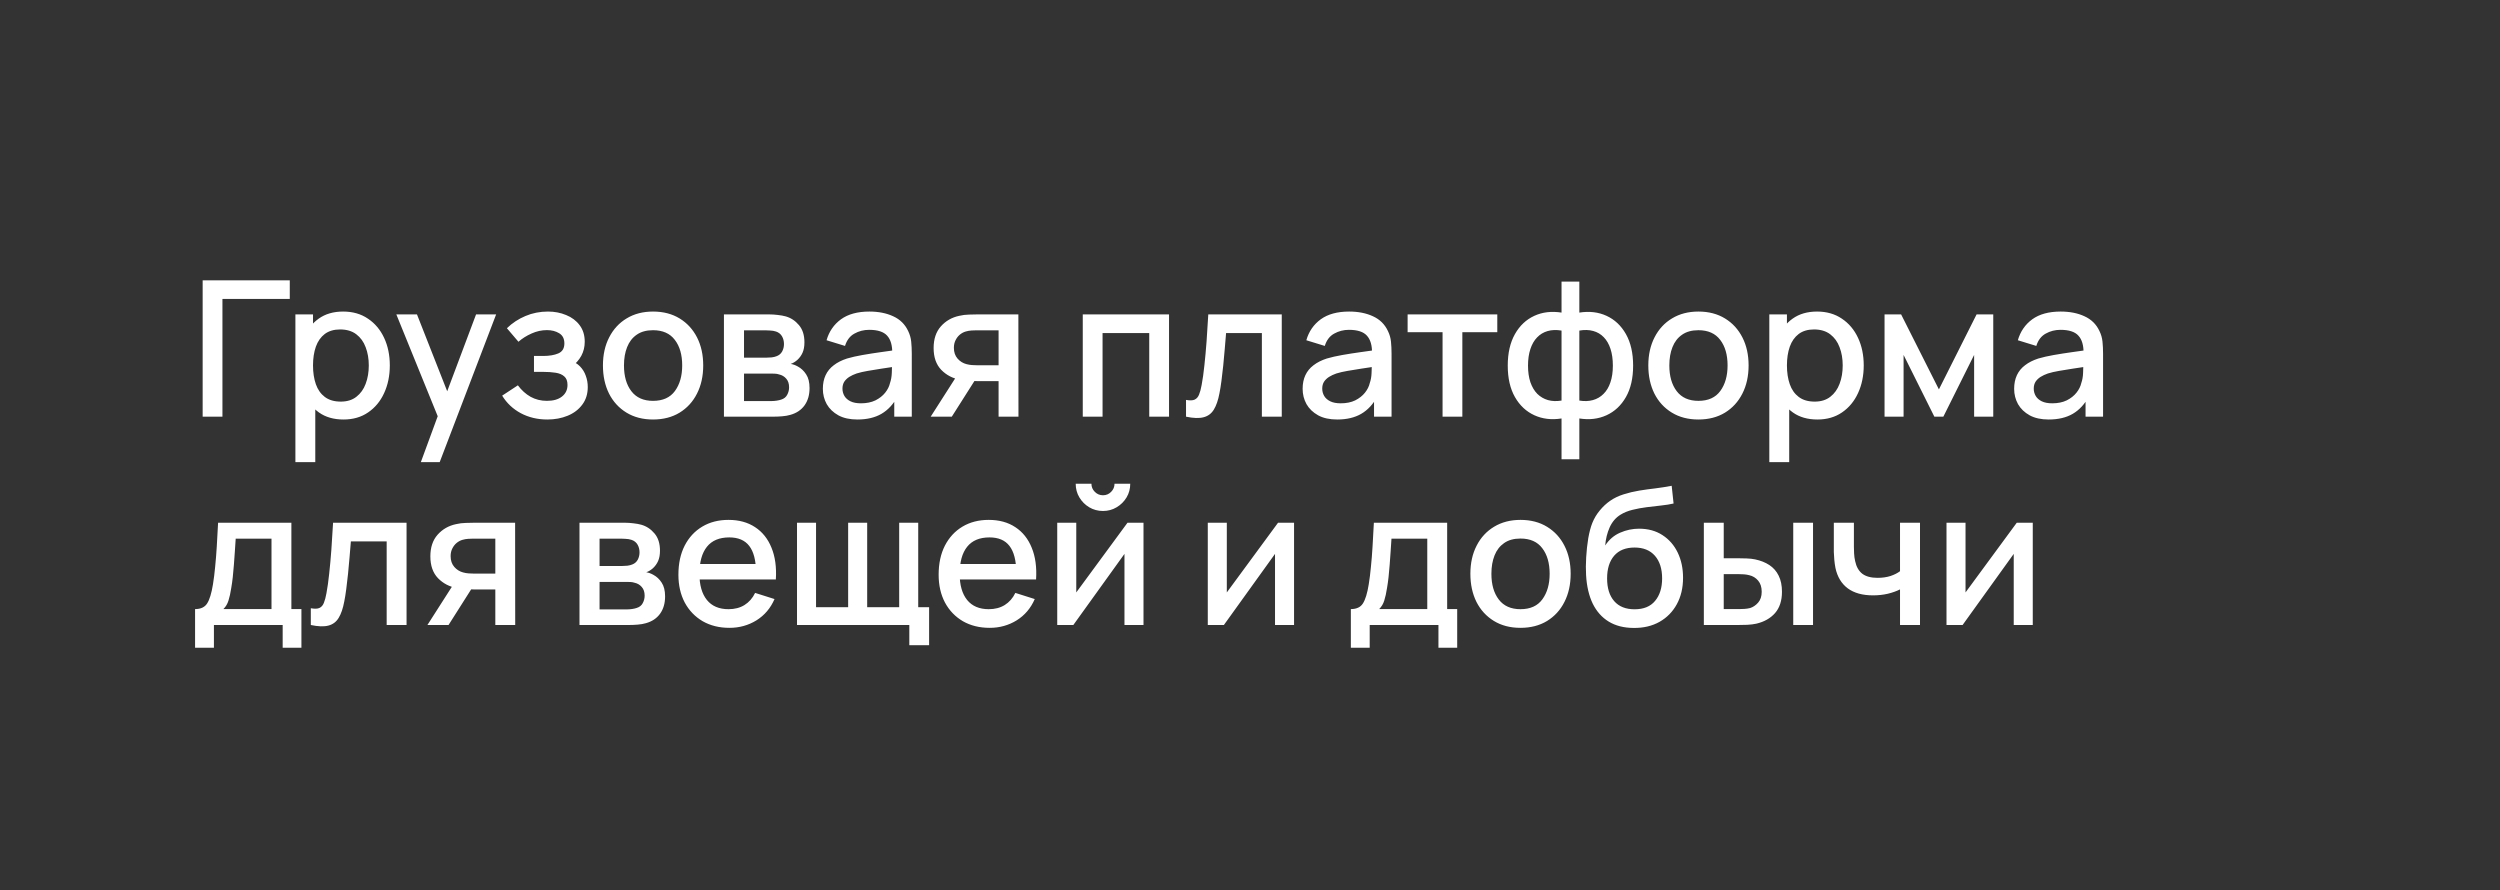 <?xml version="1.0" encoding="UTF-8"?> <svg xmlns="http://www.w3.org/2000/svg" width="132" height="47" viewBox="0 0 132 47" fill="none"><rect x="0" y="0" width="132" height="47" fill="#333333" stroke="none"/><path d="M10.7 22V14.8H15.3V15.785H11.745V22H10.7ZM18.137 22.15C17.621 22.15 17.187 22.025 16.837 21.775C16.487 21.522 16.222 21.18 16.042 20.75C15.862 20.32 15.772 19.835 15.772 19.295C15.772 18.755 15.861 18.27 16.037 17.84C16.217 17.41 16.481 17.072 16.827 16.825C17.177 16.575 17.607 16.45 18.117 16.45C18.624 16.45 19.061 16.575 19.427 16.825C19.797 17.072 20.082 17.41 20.282 17.84C20.482 18.267 20.582 18.752 20.582 19.295C20.582 19.835 20.482 20.322 20.282 20.755C20.086 21.185 19.804 21.525 19.437 21.775C19.074 22.025 18.641 22.15 18.137 22.15ZM15.597 24.4V16.6H16.527V20.485H16.647V24.4H15.597ZM17.992 21.205C18.326 21.205 18.601 21.12 18.817 20.95C19.037 20.78 19.201 20.552 19.307 20.265C19.417 19.975 19.472 19.652 19.472 19.295C19.472 18.942 19.417 18.622 19.307 18.335C19.201 18.048 19.036 17.82 18.812 17.65C18.589 17.48 18.304 17.395 17.957 17.395C17.631 17.395 17.361 17.475 17.147 17.635C16.937 17.795 16.781 18.018 16.677 18.305C16.577 18.592 16.527 18.922 16.527 19.295C16.527 19.668 16.577 19.998 16.677 20.285C16.777 20.572 16.936 20.797 17.152 20.96C17.369 21.123 17.649 21.205 17.992 21.205ZM22.221 24.4L23.266 21.555L23.281 22.395L20.926 16.6H22.016L23.776 21.075H23.456L25.136 16.6H26.196L23.216 24.4H22.221ZM28.904 22.15C28.381 22.15 27.911 22.038 27.494 21.815C27.081 21.592 26.754 21.283 26.514 20.89L27.344 20.345C27.538 20.605 27.761 20.807 28.014 20.95C28.271 21.093 28.559 21.165 28.879 21.165C29.213 21.165 29.476 21.09 29.669 20.94C29.866 20.787 29.964 20.582 29.964 20.325C29.964 20.122 29.908 19.972 29.794 19.875C29.684 19.775 29.531 19.71 29.334 19.68C29.141 19.65 28.921 19.635 28.674 19.635H28.194V18.795H28.674C29.001 18.795 29.269 18.75 29.479 18.66C29.693 18.567 29.799 18.392 29.799 18.135C29.799 17.885 29.708 17.705 29.524 17.595C29.344 17.485 29.129 17.43 28.879 17.43C28.599 17.43 28.328 17.49 28.064 17.61C27.801 17.727 27.571 17.872 27.374 18.045L26.764 17.33C27.051 17.053 27.378 16.838 27.744 16.685C28.114 16.528 28.511 16.45 28.934 16.45C29.281 16.45 29.601 16.512 29.894 16.635C30.191 16.755 30.428 16.933 30.604 17.17C30.784 17.407 30.874 17.698 30.874 18.045C30.874 18.315 30.814 18.562 30.694 18.785C30.574 19.008 30.391 19.212 30.144 19.395L30.114 19.04C30.318 19.103 30.488 19.205 30.624 19.345C30.761 19.485 30.863 19.65 30.929 19.84C30.999 20.027 31.034 20.225 31.034 20.435C31.034 20.798 30.938 21.108 30.744 21.365C30.554 21.622 30.298 21.817 29.974 21.95C29.651 22.083 29.294 22.15 28.904 22.15ZM34.48 22.15C33.941 22.15 33.472 22.028 33.075 21.785C32.679 21.542 32.372 21.207 32.156 20.78C31.942 20.35 31.835 19.855 31.835 19.295C31.835 18.732 31.945 18.237 32.166 17.81C32.386 17.38 32.694 17.047 33.09 16.81C33.487 16.57 33.95 16.45 34.48 16.45C35.02 16.45 35.489 16.572 35.886 16.815C36.282 17.058 36.589 17.393 36.806 17.82C37.022 18.247 37.13 18.738 37.13 19.295C37.13 19.858 37.02 20.355 36.8 20.785C36.584 21.212 36.277 21.547 35.88 21.79C35.484 22.03 35.017 22.15 34.48 22.15ZM34.48 21.165C34.997 21.165 35.382 20.992 35.636 20.645C35.892 20.295 36.02 19.845 36.02 19.295C36.02 18.732 35.891 18.282 35.63 17.945C35.374 17.605 34.99 17.435 34.48 17.435C34.13 17.435 33.842 17.515 33.615 17.675C33.389 17.832 33.221 18.05 33.111 18.33C33.001 18.607 32.946 18.928 32.946 19.295C32.946 19.862 33.075 20.315 33.336 20.655C33.596 20.995 33.977 21.165 34.48 21.165ZM38.224 22V16.6H40.599C40.756 16.6 40.913 16.61 41.069 16.63C41.226 16.647 41.364 16.672 41.484 16.705C41.758 16.782 41.991 16.935 42.184 17.165C42.378 17.392 42.474 17.695 42.474 18.075C42.474 18.292 42.441 18.475 42.374 18.625C42.308 18.772 42.216 18.898 42.099 19.005C42.046 19.052 41.989 19.093 41.929 19.13C41.869 19.167 41.809 19.195 41.749 19.215C41.873 19.235 41.994 19.278 42.114 19.345C42.298 19.442 42.448 19.582 42.564 19.765C42.684 19.945 42.744 20.187 42.744 20.49C42.744 20.853 42.656 21.158 42.479 21.405C42.303 21.648 42.053 21.815 41.729 21.905C41.603 21.942 41.459 21.967 41.299 21.98C41.143 21.993 40.986 22 40.829 22H38.224ZM39.284 21.175H40.764C40.834 21.175 40.914 21.168 41.004 21.155C41.094 21.142 41.174 21.123 41.244 21.1C41.394 21.053 41.501 20.968 41.564 20.845C41.631 20.722 41.664 20.59 41.664 20.45C41.664 20.26 41.614 20.108 41.514 19.995C41.414 19.878 41.288 19.803 41.134 19.77C41.068 19.747 40.994 19.733 40.914 19.73C40.834 19.727 40.766 19.725 40.709 19.725H39.284V21.175ZM39.284 18.885H40.454C40.551 18.885 40.649 18.88 40.749 18.87C40.849 18.857 40.936 18.835 41.009 18.805C41.139 18.755 41.236 18.672 41.299 18.555C41.363 18.435 41.394 18.305 41.394 18.165C41.394 18.012 41.359 17.875 41.289 17.755C41.219 17.635 41.114 17.552 40.974 17.505C40.878 17.472 40.766 17.453 40.639 17.45C40.516 17.443 40.438 17.44 40.404 17.44H39.284V18.885ZM45.272 22.15C44.872 22.15 44.537 22.077 44.267 21.93C43.997 21.78 43.792 21.583 43.652 21.34C43.515 21.093 43.447 20.823 43.447 20.53C43.447 20.257 43.495 20.017 43.592 19.81C43.688 19.603 43.832 19.428 44.022 19.285C44.212 19.138 44.445 19.02 44.722 18.93C44.962 18.86 45.233 18.798 45.537 18.745C45.84 18.692 46.158 18.642 46.492 18.595C46.828 18.548 47.162 18.502 47.492 18.455L47.112 18.665C47.118 18.242 47.029 17.928 46.842 17.725C46.658 17.518 46.342 17.415 45.892 17.415C45.608 17.415 45.349 17.482 45.112 17.615C44.875 17.745 44.71 17.962 44.617 18.265L43.642 17.965C43.775 17.502 44.029 17.133 44.402 16.86C44.779 16.587 45.279 16.45 45.902 16.45C46.385 16.45 46.805 16.533 47.162 16.7C47.522 16.863 47.785 17.123 47.952 17.48C48.038 17.657 48.092 17.843 48.112 18.04C48.132 18.237 48.142 18.448 48.142 18.675V22H47.217V20.765L47.397 20.925C47.173 21.338 46.889 21.647 46.542 21.85C46.199 22.05 45.775 22.15 45.272 22.15ZM45.457 21.295C45.754 21.295 46.008 21.243 46.222 21.14C46.435 21.033 46.607 20.898 46.737 20.735C46.867 20.572 46.952 20.402 46.992 20.225C47.048 20.065 47.08 19.885 47.087 19.685C47.097 19.485 47.102 19.325 47.102 19.205L47.442 19.33C47.112 19.38 46.812 19.425 46.542 19.465C46.272 19.505 46.027 19.545 45.807 19.585C45.59 19.622 45.397 19.667 45.227 19.72C45.084 19.77 44.955 19.83 44.842 19.9C44.732 19.97 44.644 20.055 44.577 20.155C44.514 20.255 44.482 20.377 44.482 20.52C44.482 20.66 44.517 20.79 44.587 20.91C44.657 21.027 44.764 21.12 44.907 21.19C45.05 21.26 45.233 21.295 45.457 21.295ZM52.725 22V20.125H51.655C51.529 20.125 51.377 20.12 51.2 20.11C51.027 20.1 50.864 20.082 50.71 20.055C50.307 19.982 49.97 19.807 49.7 19.53C49.43 19.25 49.295 18.865 49.295 18.375C49.295 17.902 49.422 17.522 49.675 17.235C49.932 16.945 50.257 16.758 50.65 16.675C50.82 16.635 50.994 16.613 51.17 16.61C51.35 16.603 51.502 16.6 51.625 16.6H53.77L53.775 22H52.725ZM49.14 22L50.505 19.865H51.61L50.255 22H49.14ZM51.565 19.285H52.725V17.44H51.565C51.492 17.44 51.402 17.443 51.295 17.45C51.189 17.457 51.085 17.475 50.985 17.505C50.882 17.535 50.782 17.588 50.685 17.665C50.592 17.742 50.515 17.84 50.455 17.96C50.395 18.077 50.365 18.212 50.365 18.365C50.365 18.595 50.43 18.785 50.56 18.935C50.69 19.082 50.845 19.178 51.025 19.225C51.122 19.252 51.219 19.268 51.315 19.275C51.412 19.282 51.495 19.285 51.565 19.285ZM57.17 22V16.6H61.725V22H60.68V17.585H58.215V22H57.17ZM62.622 22V21.115C62.822 21.152 62.974 21.147 63.077 21.1C63.184 21.05 63.262 20.96 63.312 20.83C63.365 20.7 63.41 20.532 63.447 20.325C63.504 20.022 63.552 19.677 63.592 19.29C63.635 18.9 63.673 18.478 63.707 18.025C63.74 17.572 63.77 17.097 63.797 16.6H67.677V22H66.627V17.585H64.737C64.717 17.848 64.694 18.128 64.667 18.425C64.644 18.718 64.617 19.01 64.587 19.3C64.557 19.59 64.525 19.862 64.492 20.115C64.459 20.368 64.424 20.585 64.387 20.765C64.32 21.125 64.222 21.412 64.092 21.625C63.965 21.835 63.785 21.97 63.552 22.03C63.319 22.093 63.008 22.083 62.622 22ZM70.604 22.15C70.204 22.15 69.869 22.077 69.599 21.93C69.329 21.78 69.124 21.583 68.984 21.34C68.847 21.093 68.779 20.823 68.779 20.53C68.779 20.257 68.827 20.017 68.924 19.81C69.021 19.603 69.164 19.428 69.354 19.285C69.544 19.138 69.777 19.02 70.054 18.93C70.294 18.86 70.566 18.798 70.869 18.745C71.172 18.692 71.491 18.642 71.824 18.595C72.161 18.548 72.494 18.502 72.824 18.455L72.444 18.665C72.451 18.242 72.361 17.928 72.174 17.725C71.991 17.518 71.674 17.415 71.224 17.415C70.941 17.415 70.681 17.482 70.444 17.615C70.207 17.745 70.042 17.962 69.949 18.265L68.974 17.965C69.107 17.502 69.361 17.133 69.734 16.86C70.111 16.587 70.611 16.45 71.234 16.45C71.717 16.45 72.137 16.533 72.494 16.7C72.854 16.863 73.117 17.123 73.284 17.48C73.371 17.657 73.424 17.843 73.444 18.04C73.464 18.237 73.474 18.448 73.474 18.675V22H72.549V20.765L72.729 20.925C72.506 21.338 72.221 21.647 71.874 21.85C71.531 22.05 71.107 22.15 70.604 22.15ZM70.789 21.295C71.086 21.295 71.341 21.243 71.554 21.14C71.767 21.033 71.939 20.898 72.069 20.735C72.199 20.572 72.284 20.402 72.324 20.225C72.381 20.065 72.412 19.885 72.419 19.685C72.429 19.485 72.434 19.325 72.434 19.205L72.774 19.33C72.444 19.38 72.144 19.425 71.874 19.465C71.604 19.505 71.359 19.545 71.139 19.585C70.922 19.622 70.729 19.667 70.559 19.72C70.416 19.77 70.287 19.83 70.174 19.9C70.064 19.97 69.976 20.055 69.909 20.155C69.846 20.255 69.814 20.377 69.814 20.52C69.814 20.66 69.849 20.79 69.919 20.91C69.989 21.027 70.096 21.12 70.239 21.19C70.382 21.26 70.566 21.295 70.789 21.295ZM76.167 22V17.54H74.322V16.6H79.057V17.54H77.212V22H76.167ZM82.449 24.25V22.095C81.922 22.178 81.444 22.122 81.014 21.925C80.584 21.728 80.242 21.408 79.989 20.965C79.736 20.522 79.609 19.968 79.609 19.305C79.609 18.642 79.736 18.087 79.989 17.64C80.242 17.193 80.584 16.872 81.014 16.675C81.444 16.478 81.922 16.422 82.449 16.505V14.87H83.389V16.505C83.916 16.422 84.394 16.478 84.824 16.675C85.254 16.872 85.596 17.193 85.849 17.64C86.102 18.087 86.229 18.642 86.229 19.305C86.229 19.968 86.102 20.522 85.849 20.965C85.596 21.408 85.254 21.728 84.824 21.925C84.394 22.122 83.916 22.178 83.389 22.095V24.25H82.449ZM82.449 21.15V17.455C82.179 17.408 81.934 17.417 81.714 17.48C81.497 17.543 81.312 17.655 81.159 17.815C81.006 17.972 80.887 18.177 80.804 18.43C80.721 18.68 80.679 18.972 80.679 19.305C80.679 19.638 80.721 19.93 80.804 20.18C80.891 20.43 81.012 20.635 81.169 20.795C81.329 20.952 81.517 21.062 81.734 21.125C81.951 21.185 82.189 21.193 82.449 21.15ZM83.389 21.15C83.649 21.193 83.887 21.185 84.104 21.125C84.321 21.065 84.507 20.957 84.664 20.8C84.824 20.643 84.946 20.44 85.029 20.19C85.116 19.937 85.159 19.642 85.159 19.305C85.159 18.965 85.117 18.67 85.034 18.42C84.951 18.167 84.832 17.962 84.679 17.805C84.526 17.645 84.339 17.535 84.119 17.475C83.902 17.415 83.659 17.408 83.389 17.455V21.15ZM89.676 22.15C89.136 22.15 88.668 22.028 88.271 21.785C87.874 21.542 87.567 21.207 87.351 20.78C87.138 20.35 87.031 19.855 87.031 19.295C87.031 18.732 87.141 18.237 87.361 17.81C87.581 17.38 87.889 17.047 88.286 16.81C88.683 16.57 89.146 16.45 89.676 16.45C90.216 16.45 90.684 16.572 91.081 16.815C91.478 17.058 91.784 17.393 92.001 17.82C92.218 18.247 92.326 18.738 92.326 19.295C92.326 19.858 92.216 20.355 91.996 20.785C91.779 21.212 91.472 21.547 91.076 21.79C90.679 22.03 90.213 22.15 89.676 22.15ZM89.676 21.165C90.192 21.165 90.578 20.992 90.831 20.645C91.088 20.295 91.216 19.845 91.216 19.295C91.216 18.732 91.086 18.282 90.826 17.945C90.569 17.605 90.186 17.435 89.676 17.435C89.326 17.435 89.037 17.515 88.811 17.675C88.584 17.832 88.416 18.05 88.306 18.33C88.196 18.607 88.141 18.928 88.141 19.295C88.141 19.862 88.271 20.315 88.531 20.655C88.791 20.995 89.172 21.165 89.676 21.165ZM95.96 22.15C95.443 22.15 95.01 22.025 94.66 21.775C94.31 21.522 94.045 21.18 93.865 20.75C93.685 20.32 93.595 19.835 93.595 19.295C93.595 18.755 93.683 18.27 93.86 17.84C94.04 17.41 94.303 17.072 94.65 16.825C95 16.575 95.43 16.45 95.94 16.45C96.446 16.45 96.883 16.575 97.25 16.825C97.62 17.072 97.905 17.41 98.105 17.84C98.305 18.267 98.405 18.752 98.405 19.295C98.405 19.835 98.305 20.322 98.105 20.755C97.908 21.185 97.626 21.525 97.26 21.775C96.896 22.025 96.463 22.15 95.96 22.15ZM93.42 24.4V16.6H94.35V20.485H94.47V24.4H93.42ZM95.815 21.205C96.148 21.205 96.423 21.12 96.64 20.95C96.86 20.78 97.023 20.552 97.13 20.265C97.24 19.975 97.295 19.652 97.295 19.295C97.295 18.942 97.24 18.622 97.13 18.335C97.023 18.048 96.858 17.82 96.635 17.65C96.411 17.48 96.126 17.395 95.78 17.395C95.453 17.395 95.183 17.475 94.97 17.635C94.76 17.795 94.603 18.018 94.5 18.305C94.4 18.592 94.35 18.922 94.35 19.295C94.35 19.668 94.4 19.998 94.5 20.285C94.6 20.572 94.758 20.797 94.975 20.96C95.191 21.123 95.471 21.205 95.815 21.205ZM99.504 22V16.6H100.379L102.374 20.56L104.364 16.6H105.244V22H104.234V18.74L102.609 22H102.134L100.509 18.74V22H99.504ZM108.172 22.15C107.772 22.15 107.437 22.077 107.167 21.93C106.897 21.78 106.692 21.583 106.552 21.34C106.416 21.093 106.347 20.823 106.347 20.53C106.347 20.257 106.396 20.017 106.492 19.81C106.589 19.603 106.732 19.428 106.922 19.285C107.112 19.138 107.346 19.02 107.622 18.93C107.862 18.86 108.134 18.798 108.437 18.745C108.741 18.692 109.059 18.642 109.392 18.595C109.729 18.548 110.062 18.502 110.392 18.455L110.012 18.665C110.019 18.242 109.929 17.928 109.742 17.725C109.559 17.518 109.242 17.415 108.792 17.415C108.509 17.415 108.249 17.482 108.012 17.615C107.776 17.745 107.611 17.962 107.517 18.265L106.542 17.965C106.676 17.502 106.929 17.133 107.302 16.86C107.679 16.587 108.179 16.45 108.802 16.45C109.286 16.45 109.706 16.533 110.062 16.7C110.422 16.863 110.686 17.123 110.852 17.48C110.939 17.657 110.992 17.843 111.012 18.04C111.032 18.237 111.042 18.448 111.042 18.675V22H110.117V20.765L110.297 20.925C110.074 21.338 109.789 21.647 109.442 21.85C109.099 22.05 108.676 22.15 108.172 22.15ZM108.357 21.295C108.654 21.295 108.909 21.243 109.122 21.14C109.336 21.033 109.507 20.898 109.637 20.735C109.767 20.572 109.852 20.402 109.892 20.225C109.949 20.065 109.981 19.885 109.987 19.685C109.997 19.485 110.002 19.325 110.002 19.205L110.342 19.33C110.012 19.38 109.712 19.425 109.442 19.465C109.172 19.505 108.927 19.545 108.707 19.585C108.491 19.622 108.297 19.667 108.127 19.72C107.984 19.77 107.856 19.83 107.742 19.9C107.632 19.97 107.544 20.055 107.477 20.155C107.414 20.255 107.382 20.377 107.382 20.52C107.382 20.66 107.417 20.79 107.487 20.91C107.557 21.027 107.664 21.12 107.807 21.19C107.951 21.26 108.134 21.295 108.357 21.295ZM10.3 34.2V32.16C10.597 32.16 10.808 32.062 10.935 31.865C11.065 31.665 11.168 31.327 11.245 30.85C11.292 30.56 11.33 30.252 11.36 29.925C11.393 29.598 11.422 29.245 11.445 28.865C11.468 28.482 11.492 28.06 11.515 27.6H15.385V32.16H15.915V34.2H14.925V33H11.295V34.2H10.3ZM11.795 32.16H14.335V28.44H12.445C12.432 28.66 12.417 28.887 12.4 29.12C12.387 29.353 12.37 29.585 12.35 29.815C12.333 30.045 12.313 30.265 12.29 30.475C12.267 30.685 12.24 30.875 12.21 31.045C12.17 31.308 12.122 31.528 12.065 31.705C12.012 31.882 11.922 32.033 11.795 32.16ZM16.411 33V32.115C16.611 32.152 16.763 32.147 16.866 32.1C16.973 32.05 17.051 31.96 17.101 31.83C17.154 31.7 17.199 31.532 17.236 31.325C17.293 31.022 17.341 30.677 17.381 30.29C17.424 29.9 17.463 29.478 17.496 29.025C17.529 28.572 17.559 28.097 17.586 27.6H21.466V33H20.416V28.585H18.526C18.506 28.848 18.483 29.128 18.456 29.425C18.433 29.718 18.406 30.01 18.376 30.3C18.346 30.59 18.314 30.862 18.281 31.115C18.248 31.368 18.213 31.585 18.176 31.765C18.109 32.125 18.011 32.412 17.881 32.625C17.754 32.835 17.574 32.97 17.341 33.03C17.108 33.093 16.798 33.083 16.411 33ZM26.153 33V31.125H25.083C24.956 31.125 24.805 31.12 24.628 31.11C24.455 31.1 24.291 31.082 24.138 31.055C23.735 30.982 23.398 30.807 23.128 30.53C22.858 30.25 22.723 29.865 22.723 29.375C22.723 28.902 22.85 28.522 23.103 28.235C23.36 27.945 23.685 27.758 24.078 27.675C24.248 27.635 24.421 27.613 24.598 27.61C24.778 27.603 24.93 27.6 25.053 27.6H27.198L27.203 33H26.153ZM22.568 33L23.933 30.865H25.038L23.683 33H22.568ZM24.993 30.285H26.153V28.44H24.993C24.92 28.44 24.83 28.443 24.723 28.45C24.616 28.457 24.513 28.475 24.413 28.505C24.31 28.535 24.21 28.588 24.113 28.665C24.02 28.742 23.943 28.84 23.883 28.96C23.823 29.077 23.793 29.212 23.793 29.365C23.793 29.595 23.858 29.785 23.988 29.935C24.118 30.082 24.273 30.178 24.453 30.225C24.55 30.252 24.646 30.268 24.743 30.275C24.84 30.282 24.923 30.285 24.993 30.285ZM30.597 33V27.6H32.972C33.129 27.6 33.286 27.61 33.442 27.63C33.599 27.647 33.737 27.672 33.857 27.705C34.131 27.782 34.364 27.935 34.557 28.165C34.751 28.392 34.847 28.695 34.847 29.075C34.847 29.292 34.814 29.475 34.747 29.625C34.681 29.772 34.589 29.898 34.472 30.005C34.419 30.052 34.362 30.093 34.302 30.13C34.242 30.167 34.182 30.195 34.122 30.215C34.246 30.235 34.367 30.278 34.487 30.345C34.671 30.442 34.821 30.582 34.937 30.765C35.057 30.945 35.117 31.187 35.117 31.49C35.117 31.853 35.029 32.158 34.852 32.405C34.676 32.648 34.426 32.815 34.102 32.905C33.976 32.942 33.832 32.967 33.672 32.98C33.516 32.993 33.359 33 33.202 33H30.597ZM31.657 32.175H33.137C33.207 32.175 33.287 32.168 33.377 32.155C33.467 32.142 33.547 32.123 33.617 32.1C33.767 32.053 33.874 31.968 33.937 31.845C34.004 31.722 34.037 31.59 34.037 31.45C34.037 31.26 33.987 31.108 33.887 30.995C33.787 30.878 33.661 30.803 33.507 30.77C33.441 30.747 33.367 30.733 33.287 30.73C33.207 30.727 33.139 30.725 33.082 30.725H31.657V32.175ZM31.657 29.885H32.827C32.924 29.885 33.022 29.88 33.122 29.87C33.222 29.857 33.309 29.835 33.382 29.805C33.512 29.755 33.609 29.672 33.672 29.555C33.736 29.435 33.767 29.305 33.767 29.165C33.767 29.012 33.732 28.875 33.662 28.755C33.592 28.635 33.487 28.552 33.347 28.505C33.251 28.472 33.139 28.453 33.012 28.45C32.889 28.443 32.811 28.44 32.777 28.44H31.657V29.885ZM38.515 33.15C37.978 33.15 37.507 33.033 37.1 32.8C36.697 32.563 36.382 32.235 36.155 31.815C35.932 31.392 35.82 30.902 35.82 30.345C35.82 29.755 35.93 29.243 36.15 28.81C36.373 28.377 36.683 28.042 37.08 27.805C37.477 27.568 37.938 27.45 38.465 27.45C39.015 27.45 39.483 27.578 39.87 27.835C40.257 28.088 40.545 28.45 40.735 28.92C40.928 29.39 41.005 29.948 40.965 30.595H39.92V30.215C39.913 29.588 39.793 29.125 39.56 28.825C39.33 28.525 38.978 28.375 38.505 28.375C37.982 28.375 37.588 28.54 37.325 28.87C37.062 29.2 36.93 29.677 36.93 30.3C36.93 30.893 37.062 31.353 37.325 31.68C37.588 32.003 37.968 32.165 38.465 32.165C38.792 32.165 39.073 32.092 39.31 31.945C39.55 31.795 39.737 31.582 39.87 31.305L40.895 31.63C40.685 32.113 40.367 32.488 39.94 32.755C39.513 33.018 39.038 33.15 38.515 33.15ZM36.59 30.595V29.78H40.445V30.595H36.59ZM48.012 34.065V33H42.082V27.6H43.087V32.06H44.782V27.6H45.787V32.06H47.477V27.6H48.482V32.06H49.057V34.065H48.012ZM52.255 33.15C51.718 33.15 51.247 33.033 50.84 32.8C50.437 32.563 50.122 32.235 49.895 31.815C49.672 31.392 49.56 30.902 49.56 30.345C49.56 29.755 49.67 29.243 49.89 28.81C50.114 28.377 50.423 28.042 50.82 27.805C51.217 27.568 51.678 27.45 52.205 27.45C52.755 27.45 53.224 27.578 53.61 27.835C53.997 28.088 54.285 28.45 54.475 28.92C54.669 29.39 54.745 29.948 54.705 30.595H53.66V30.215C53.654 29.588 53.533 29.125 53.3 28.825C53.07 28.525 52.718 28.375 52.245 28.375C51.722 28.375 51.328 28.54 51.065 28.87C50.802 29.2 50.67 29.677 50.67 30.3C50.67 30.893 50.802 31.353 51.065 31.68C51.328 32.003 51.709 32.165 52.205 32.165C52.532 32.165 52.813 32.092 53.05 31.945C53.29 31.795 53.477 31.582 53.61 31.305L54.635 31.63C54.425 32.113 54.107 32.488 53.68 32.755C53.254 33.018 52.779 33.15 52.255 33.15ZM50.33 30.595V29.78H54.185V30.595H50.33ZM58.237 26.98C57.974 26.98 57.732 26.915 57.512 26.785C57.295 26.655 57.122 26.482 56.992 26.265C56.862 26.048 56.797 25.807 56.797 25.54H57.627C57.627 25.707 57.687 25.85 57.807 25.97C57.927 26.09 58.07 26.15 58.237 26.15C58.407 26.15 58.55 26.09 58.667 25.97C58.787 25.85 58.847 25.707 58.847 25.54H59.677C59.677 25.807 59.612 26.048 59.482 26.265C59.352 26.482 59.177 26.655 58.957 26.785C58.74 26.915 58.5 26.98 58.237 26.98ZM60.377 27.6V33H59.372V29.245L56.672 33H55.822V27.6H56.827V31.28L59.532 27.6H60.377ZM68.326 27.6V33H67.321V29.245L64.621 33H63.771V27.6H64.776V31.28L67.481 27.6H68.326ZM71.325 34.2V32.16C71.622 32.16 71.834 32.062 71.96 31.865C72.09 31.665 72.194 31.327 72.27 30.85C72.317 30.56 72.355 30.252 72.385 29.925C72.419 29.598 72.447 29.245 72.47 28.865C72.494 28.482 72.517 28.06 72.54 27.6H76.41V32.16H76.94V34.2H75.95V33H72.32V34.2H71.325ZM72.82 32.16H75.36V28.44H73.47C73.457 28.66 73.442 28.887 73.425 29.12C73.412 29.353 73.395 29.585 73.375 29.815C73.359 30.045 73.339 30.265 73.315 30.475C73.292 30.685 73.265 30.875 73.235 31.045C73.195 31.308 73.147 31.528 73.09 31.705C73.037 31.882 72.947 32.033 72.82 32.16ZM80.281 33.15C79.741 33.15 79.273 33.028 78.876 32.785C78.48 32.542 78.173 32.207 77.956 31.78C77.743 31.35 77.636 30.855 77.636 30.295C77.636 29.732 77.746 29.237 77.966 28.81C78.186 28.38 78.495 28.047 78.891 27.81C79.288 27.57 79.751 27.45 80.281 27.45C80.821 27.45 81.29 27.572 81.686 27.815C82.083 28.058 82.39 28.393 82.606 28.82C82.823 29.247 82.931 29.738 82.931 30.295C82.931 30.858 82.821 31.355 82.601 31.785C82.385 32.212 82.078 32.547 81.681 32.79C81.285 33.03 80.818 33.15 80.281 33.15ZM80.281 32.165C80.798 32.165 81.183 31.992 81.436 31.645C81.693 31.295 81.821 30.845 81.821 30.295C81.821 29.732 81.691 29.282 81.431 28.945C81.175 28.605 80.791 28.435 80.281 28.435C79.931 28.435 79.643 28.515 79.416 28.675C79.19 28.832 79.021 29.05 78.911 29.33C78.801 29.607 78.746 29.928 78.746 30.295C78.746 30.862 78.876 31.315 79.136 31.655C79.396 31.995 79.778 32.165 80.281 32.165ZM86.25 33.155C85.737 33.152 85.3 33.04 84.94 32.82C84.58 32.6 84.298 32.283 84.095 31.87C83.895 31.453 83.778 30.952 83.745 30.365C83.728 30.082 83.73 29.768 83.75 29.425C83.77 29.078 83.807 28.743 83.86 28.42C83.917 28.097 83.988 27.827 84.075 27.61C84.172 27.37 84.303 27.15 84.47 26.95C84.637 26.747 84.82 26.577 85.02 26.44C85.233 26.293 85.47 26.18 85.73 26.1C85.99 26.017 86.262 25.952 86.545 25.905C86.832 25.858 87.12 25.818 87.41 25.785C87.703 25.748 87.988 25.703 88.265 25.65L88.365 26.585C88.182 26.628 87.965 26.663 87.715 26.69C87.468 26.717 87.212 26.747 86.945 26.78C86.682 26.813 86.43 26.86 86.19 26.92C85.95 26.98 85.742 27.065 85.565 27.175C85.315 27.328 85.123 27.552 84.99 27.845C84.86 28.138 84.782 28.457 84.755 28.8C84.962 28.487 85.225 28.262 85.545 28.125C85.865 27.985 86.197 27.915 86.54 27.915C87.02 27.915 87.433 28.028 87.78 28.255C88.13 28.482 88.398 28.79 88.585 29.18C88.772 29.57 88.865 30.012 88.865 30.505C88.865 31.038 88.755 31.505 88.535 31.905C88.318 32.302 88.013 32.612 87.62 32.835C87.227 33.055 86.77 33.162 86.25 33.155ZM86.305 32.17C86.785 32.17 87.147 32.022 87.39 31.725C87.637 31.428 87.76 31.033 87.76 30.54C87.76 30.033 87.633 29.635 87.38 29.345C87.127 29.055 86.768 28.91 86.305 28.91C85.835 28.91 85.475 29.055 85.225 29.345C84.978 29.635 84.855 30.033 84.855 30.54C84.855 31.053 84.98 31.453 85.23 31.74C85.48 32.027 85.838 32.17 86.305 32.17ZM89.963 33V27.6H91.013V29.475H91.723C91.876 29.475 92.041 29.478 92.218 29.485C92.394 29.492 92.544 29.508 92.668 29.535C92.958 29.595 93.209 29.695 93.423 29.835C93.636 29.975 93.799 30.162 93.913 30.395C94.029 30.625 94.088 30.908 94.088 31.245C94.088 31.715 93.966 32.09 93.723 32.37C93.479 32.647 93.149 32.833 92.733 32.93C92.599 32.96 92.441 32.98 92.258 32.99C92.078 32.997 91.911 33 91.758 33H89.963ZM91.013 32.16H91.818C91.904 32.16 92.001 32.157 92.108 32.15C92.214 32.143 92.313 32.128 92.403 32.105C92.559 32.058 92.701 31.963 92.828 31.82C92.954 31.677 93.018 31.485 93.018 31.245C93.018 30.998 92.954 30.802 92.828 30.655C92.704 30.508 92.548 30.413 92.358 30.37C92.271 30.347 92.179 30.332 92.083 30.325C91.989 30.318 91.901 30.315 91.818 30.315H91.013V32.16ZM94.683 33V27.6H95.728V33H94.683ZM100.321 33V31.12C100.137 31.213 99.922 31.29 99.676 31.35C99.429 31.407 99.169 31.435 98.896 31.435C98.342 31.435 97.897 31.312 97.561 31.065C97.227 30.815 97.011 30.455 96.911 29.985C96.884 29.845 96.864 29.702 96.851 29.555C96.837 29.405 96.829 29.268 96.826 29.145C96.826 29.022 96.826 28.93 96.826 28.87V27.6H97.886V28.87C97.886 28.957 97.889 29.072 97.896 29.215C97.902 29.355 97.921 29.492 97.951 29.625C98.014 29.925 98.141 30.148 98.331 30.295C98.521 30.438 98.789 30.51 99.136 30.51C99.386 30.51 99.611 30.478 99.811 30.415C100.014 30.348 100.184 30.263 100.321 30.16V27.6H101.376V33H100.321ZM107.33 27.6V33H106.325V29.245L103.625 33H102.775V27.6H103.78V31.28L106.485 27.6H107.33Z" fill="white"></path></svg> 